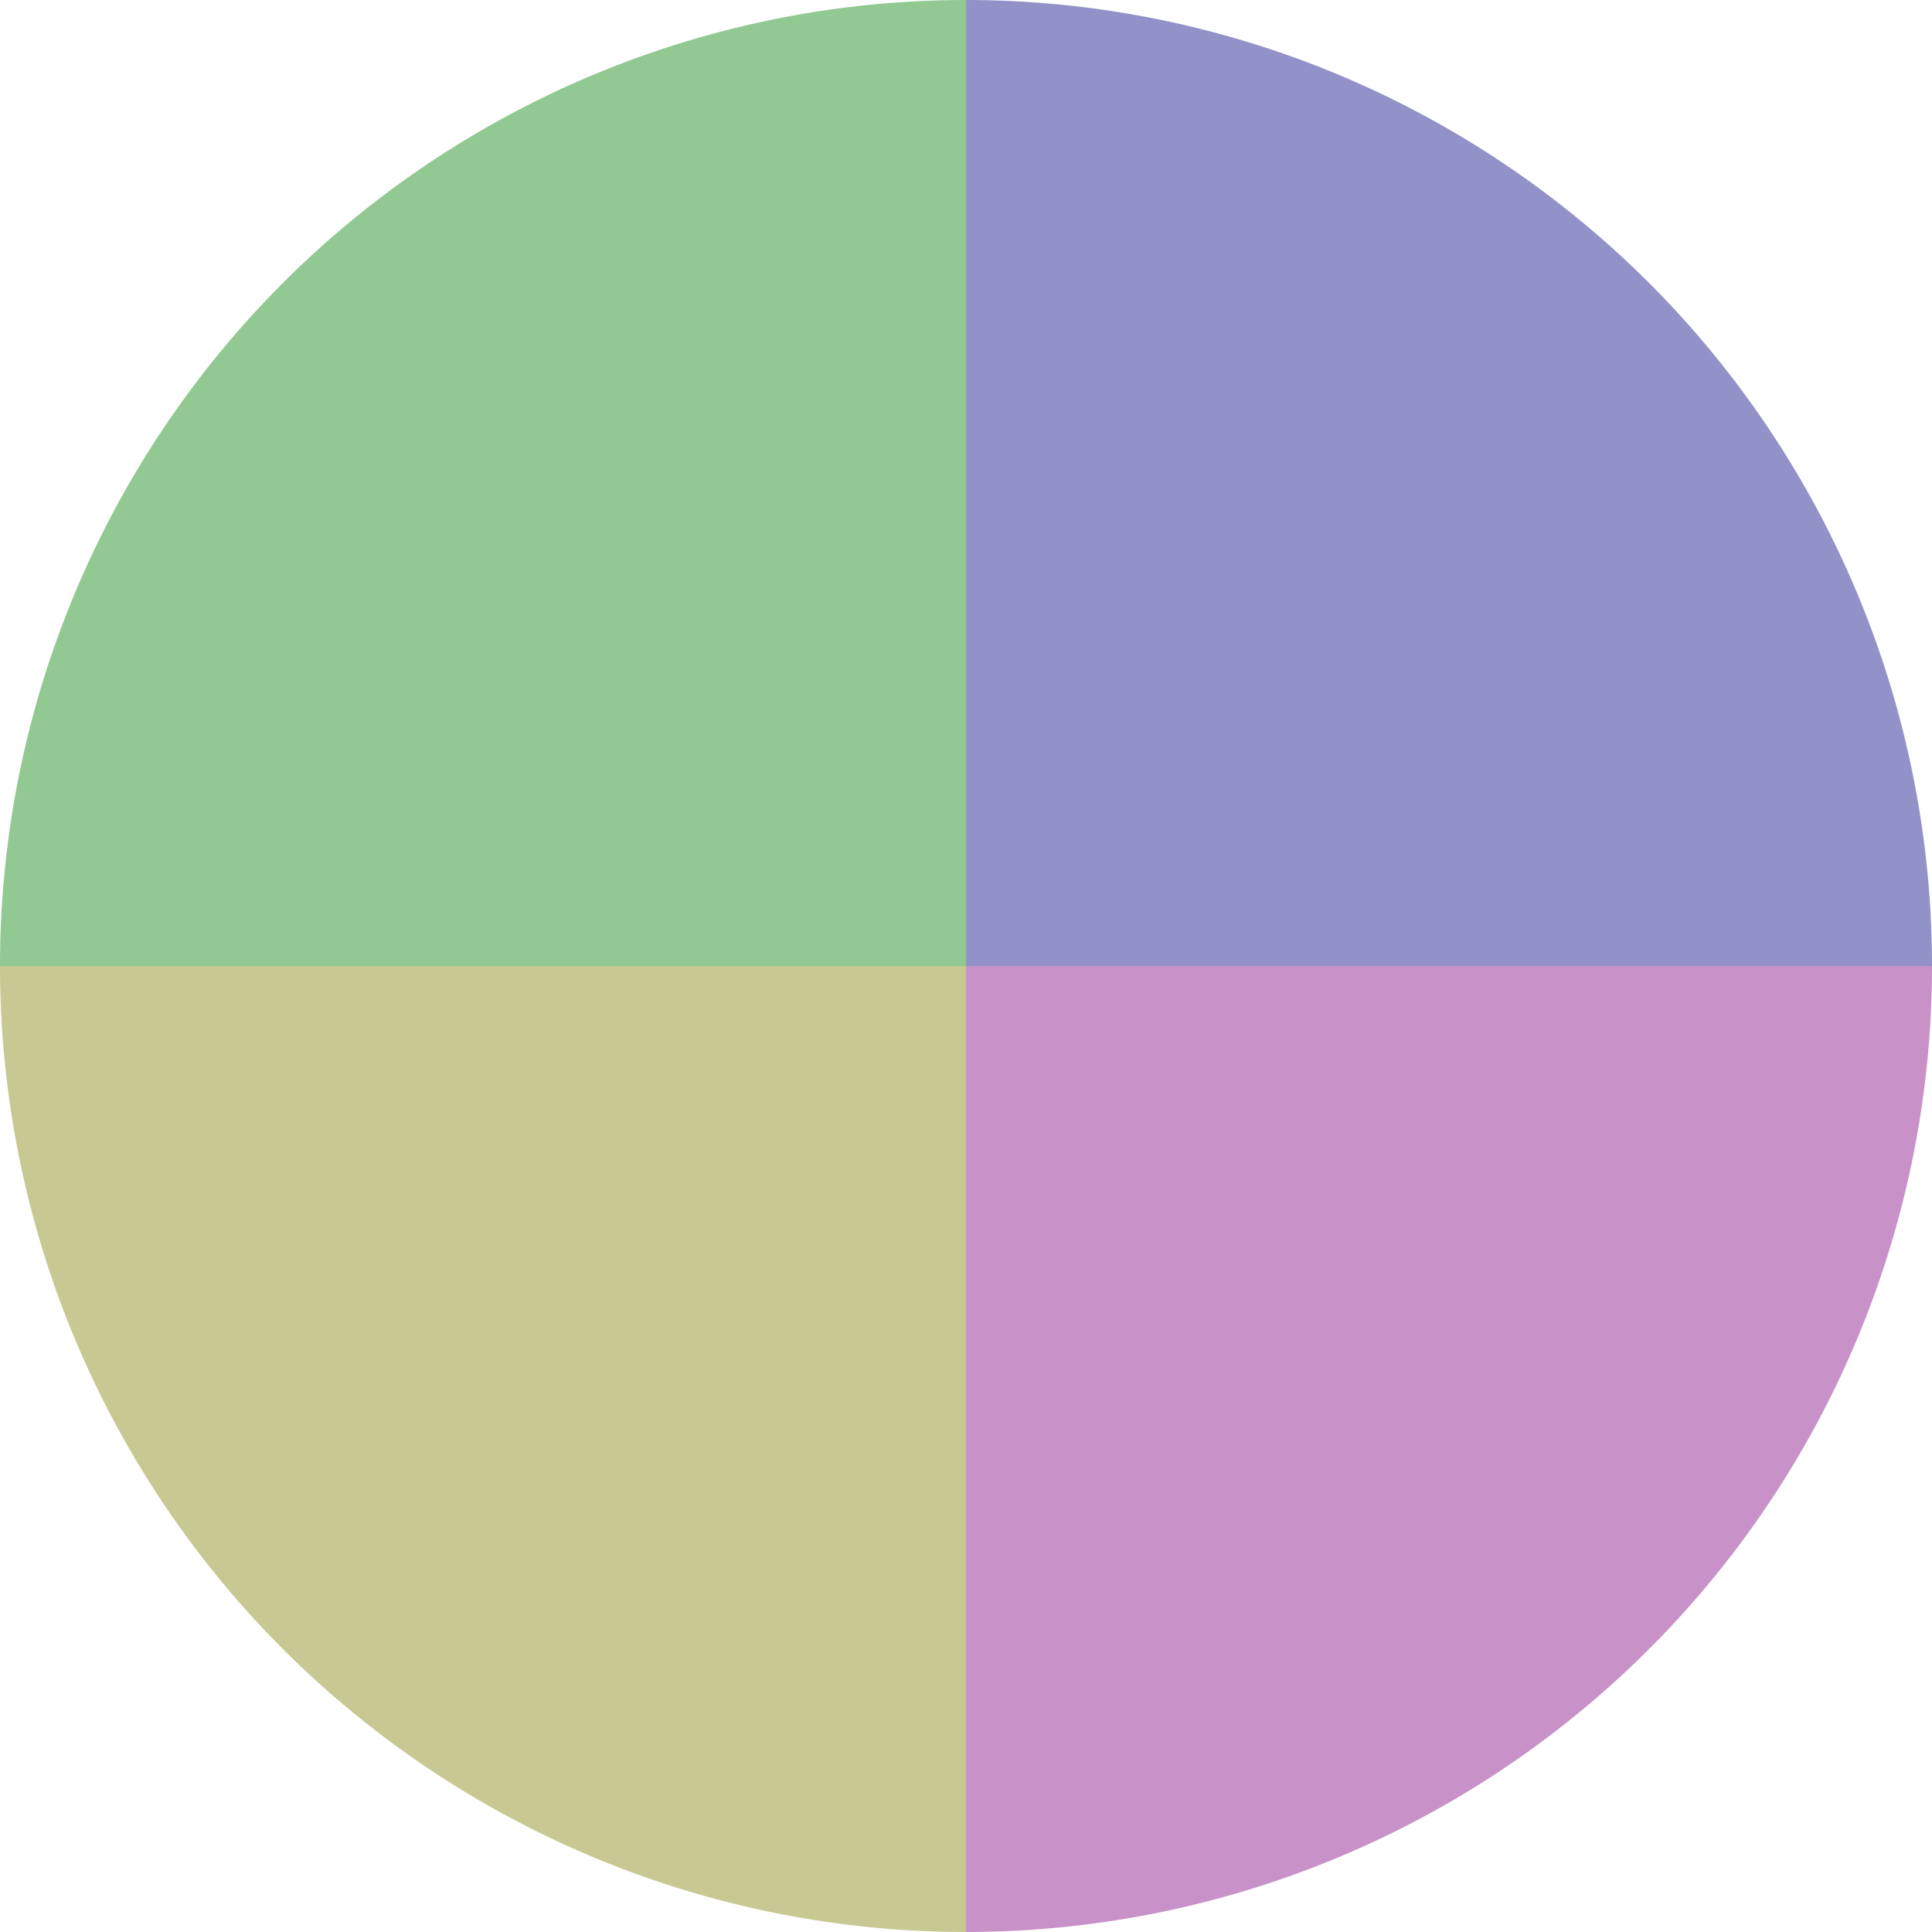 <?xml version="1.0" standalone="no"?>
<svg width="500" height="500" viewBox="-1 -1 2 2" xmlns="http://www.w3.org/2000/svg">
        <path d="M 0 -1 
             A 1,1 0 0,1 1 0             L 0,0
             z" fill="#9292c8" />
            <path d="M 1 0 
             A 1,1 0 0,1 0 1             L 0,0
             z" fill="#c892c8" />
            <path d="M 0 1 
             A 1,1 0 0,1 -1 0             L 0,0
             z" fill="#c8c892" />
            <path d="M -1 0 
             A 1,1 0 0,1 -0 -1             L 0,0
             z" fill="#92c892" />
    </svg>

